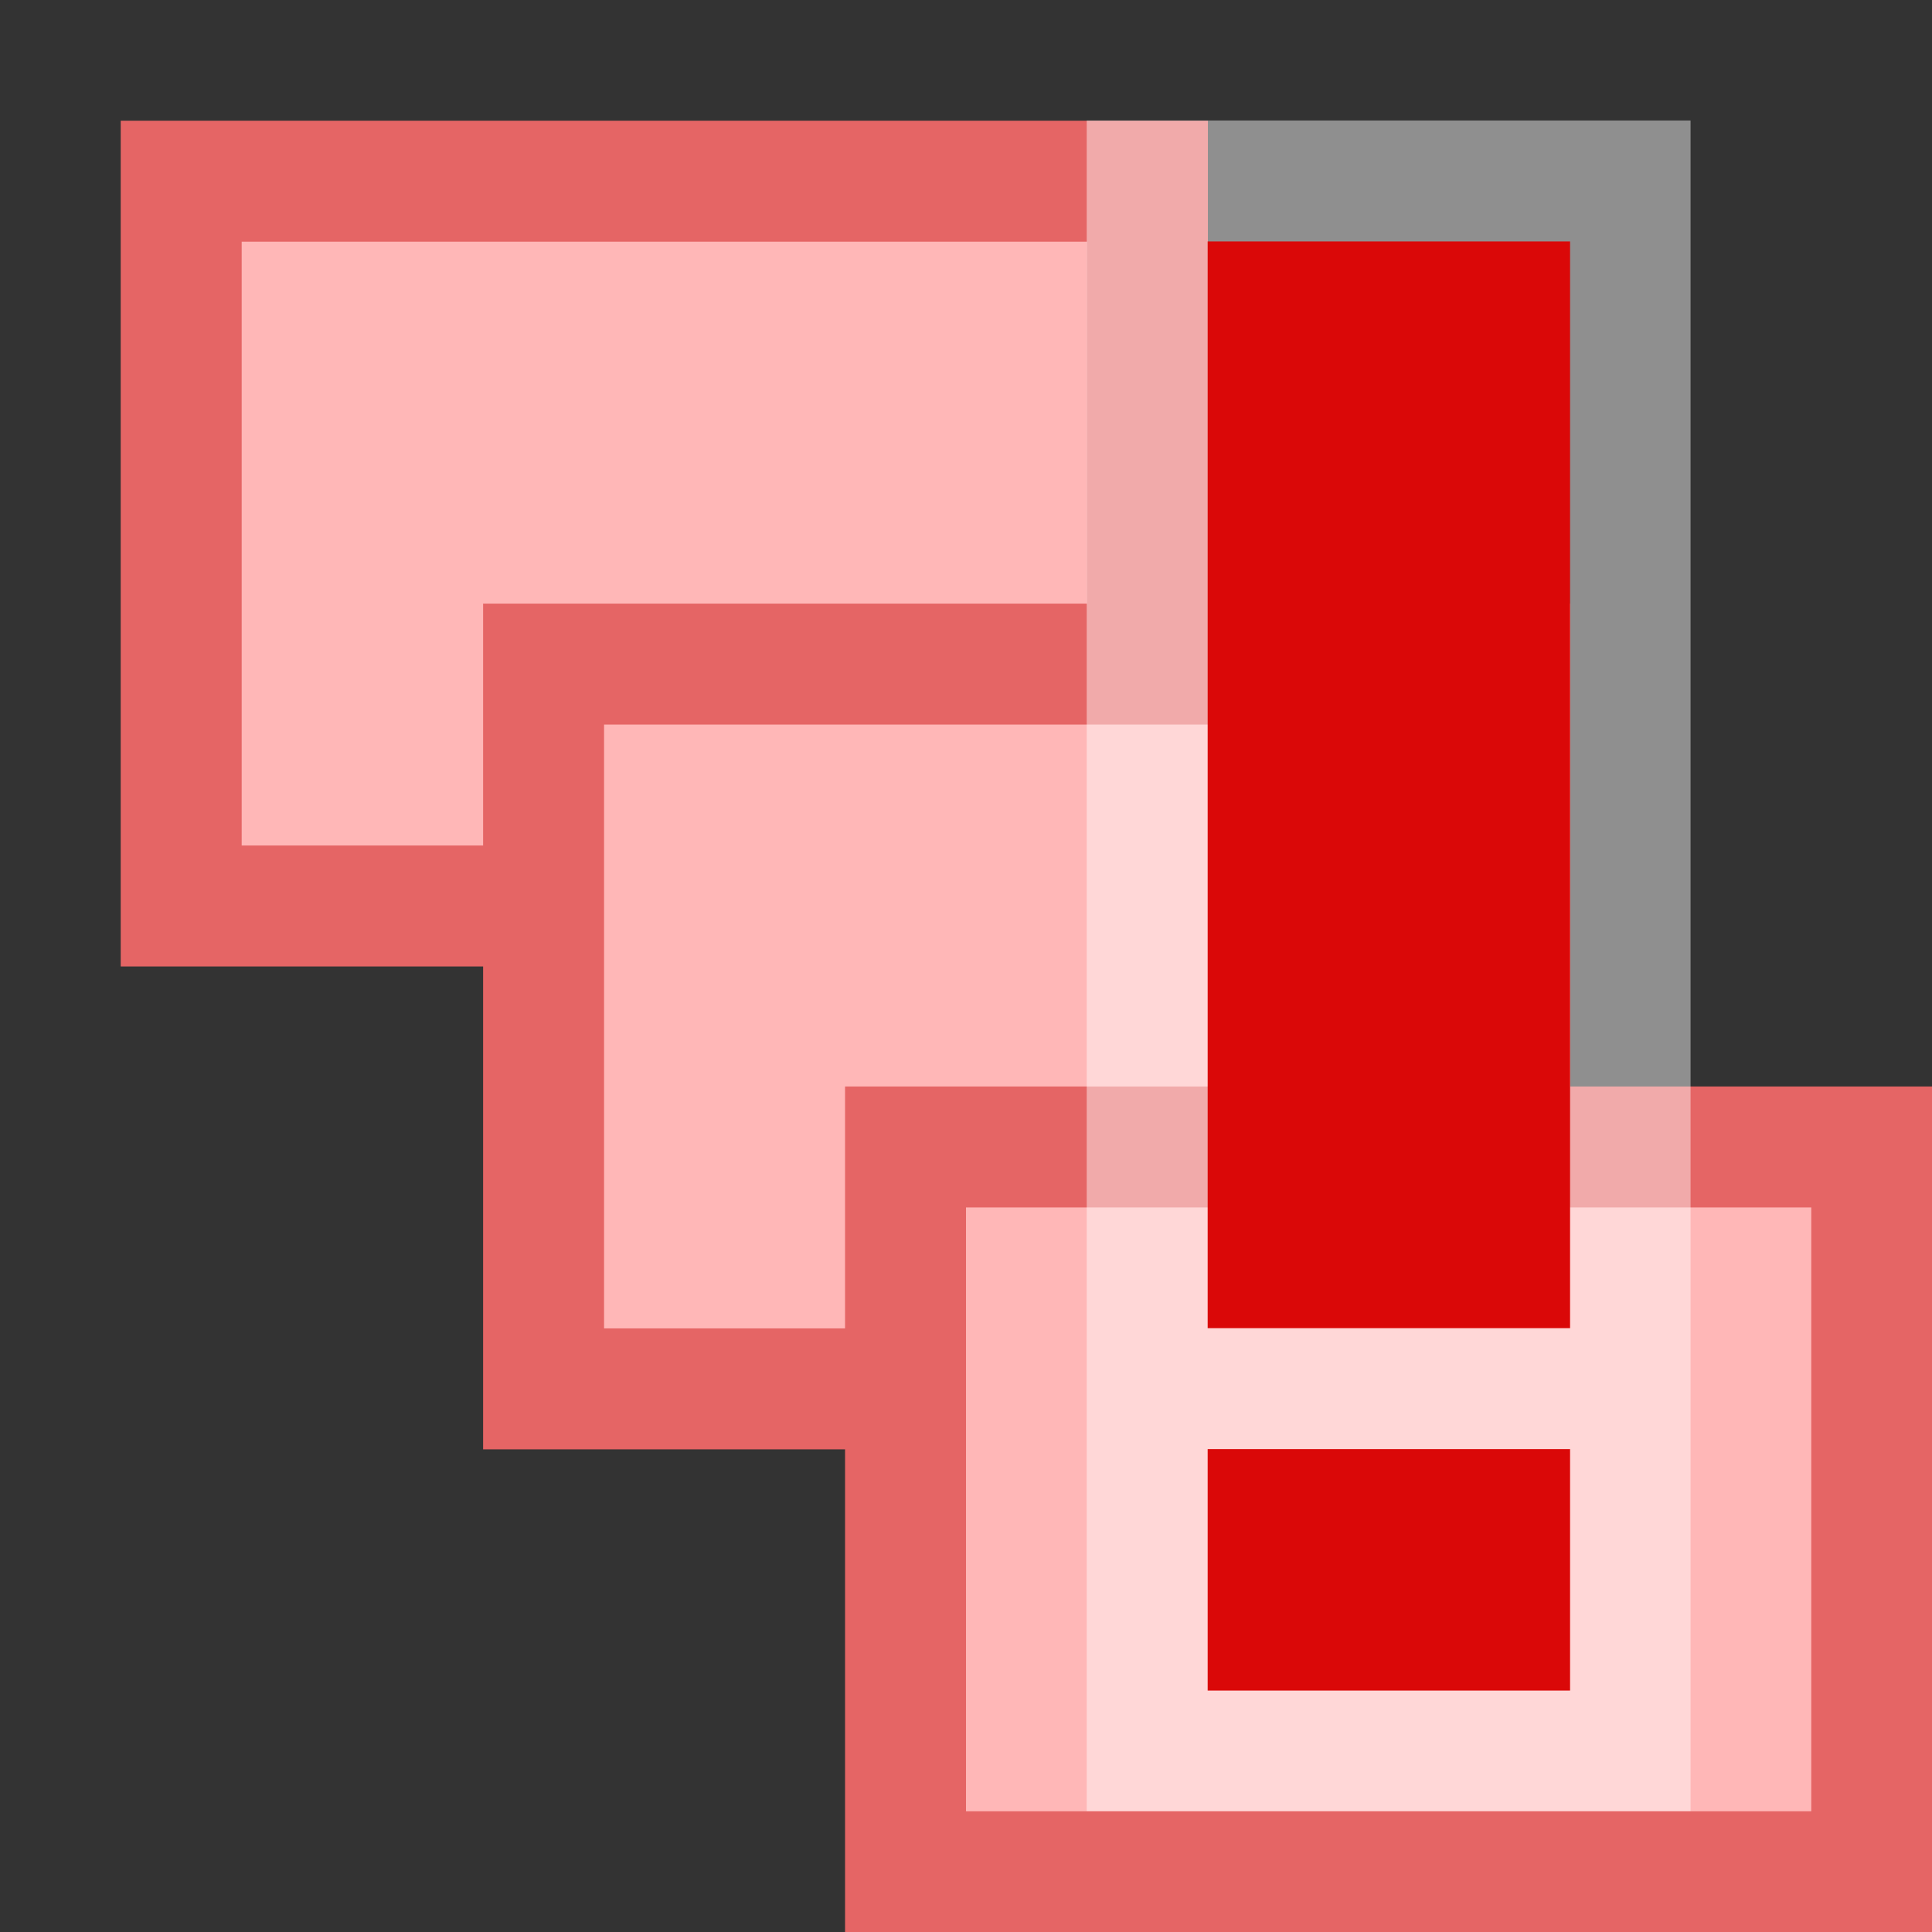 <svg height="16" viewBox="0 0 4.233 4.233" width="16" xmlns="http://www.w3.org/2000/svg">
<rect x="0" y="0" width="4.233" height="4.233" fill="#333333" stroke="none"/>
<g transform="translate(0 -292.767)">
<path d="m90.285 76.773h5.027v5.027h-5.027z" fill="#eeeeec" stroke="#888a85" stroke-linecap="round" stroke-linejoin="round" stroke-width=".265"/>
<path d="m91.955 79.785h1.323v1.323h-1.323z" style="overflow:visible;fill:#f7941d;fill-rule:evenodd;stroke:#f7941d;stroke-width:0;stroke-linejoin:round;stroke-dashoffset:2.2"/>
<path d="m91.947 77.489h1.323v1.323h-1.323z" style="overflow:visible;fill:#f7941d;fill-rule:evenodd;stroke:#f7941d;stroke-width:0;stroke-linejoin:round;stroke-dashoffset:2.2"/>
<path d="m91.072 76.904v3.683" fill="none" stroke="#b2b2b2" stroke-width=".261"/>
<path d="m91.124 78.15h.578" fill="none" stroke="#b2b2b2" stroke-width=".279"/>
<path d="m91.124 80.446h.578" fill="none" stroke="#b2b2b2" stroke-width=".279"/>
<path d="m94.224 76.772l1.455 1.455h-.97l-0 2.457h-.97v-2.457h-.97z" fill="#6d97c4" fill-rule="evenodd" stroke="#415a75" stroke-linejoin="round" stroke-width=".265"/>
<path d="m42.925 184.458h5.027v5.027h-5.027z" fill="#eeeeec" stroke="#888a85" stroke-linecap="round" stroke-linejoin="round" stroke-width=".265"/>
<path d="m44.594 187.47h1.323v1.323h-1.323z" style="overflow:visible;fill:#f7941d;fill-rule:evenodd;stroke:#f7941d;stroke-width:0;stroke-linejoin:round;stroke-dashoffset:2.2"/>
<path d="m44.587 185.174h1.323v1.323h-1.323z" style="overflow:visible;fill:#f7941d;fill-rule:evenodd;stroke:#f7941d;stroke-width:0;stroke-linejoin:round;stroke-dashoffset:2.2"/>
<path d="m43.712 184.589v3.683" fill="none" stroke="#b2b2b2" stroke-width=".261"/>
<path d="m43.764 185.836h.578" fill="none" stroke="#b2b2b2" stroke-width=".279"/>
<path d="m43.764 188.131h.578" fill="none" stroke="#b2b2b2" stroke-width=".279"/>
<path d="m46.864 184.457l1.455 1.455h-.97v2.457h-.97v-2.457h-.97z" fill="#6d97c4" fill-rule="evenodd" stroke="#415a75" stroke-linejoin="round" stroke-width=".265"/>
<path d="m .397 293.164h2.117v1.588h-2.117z" fill="#ffb7b7" stroke="#e56565" stroke-width=".265"/>
<path d="m90.285 76.773h5.027v5.027h-5.027z" fill="#eeeeec" stroke="#888a85" stroke-linecap="round" stroke-linejoin="round" stroke-width=".265"/>
<path d="m91.955 79.785h1.323v1.323h-1.323z" style="overflow:visible;fill:#f7941d;fill-rule:evenodd;stroke:#f7941d;stroke-width:0;stroke-linejoin:round;stroke-dashoffset:2.2"/>
<path d="m91.947 77.489h1.323v1.323h-1.323z" style="overflow:visible;fill:#f7941d;fill-rule:evenodd;stroke:#f7941d;stroke-width:0;stroke-linejoin:round;stroke-dashoffset:2.2"/>
<path d="m91.072 76.904v3.683" fill="none" stroke="#b2b2b2" stroke-width=".261"/>
<path d="m91.124 78.15h.578" fill="none" stroke="#b2b2b2" stroke-width=".279"/>
<path d="m91.124 80.446h.578" fill="none" stroke="#b2b2b2" stroke-width=".279"/>
<path d="m94.224 76.772l1.455 1.455h-.97v2.457h-.97v-2.457h-.97z" fill="#6d97c4" fill-rule="evenodd" stroke="#415a75" stroke-linejoin="round" stroke-width=".265"/>
<path d="m1.191 294.222h2.117v1.588h-2.117z" fill="#ffb7b7" stroke="#e56565" stroke-width=".265"/>
<path d="m1.984 295.28h2.117v1.588h-2.117z" fill="#ffb7b7" stroke="#e56565" stroke-width=".265"/>
<path d="m2.381 293.031h1.323v3.704h-1.323z" fill="#fff" fill-opacity=".45"/>
<path d="m2.646 293.296h.794v2.381h-.794z" fill="#da0808"/>
<path d="m2.646 295.942h.794v.529h-.794z" fill="#da0808"/>
</g>
</svg>
